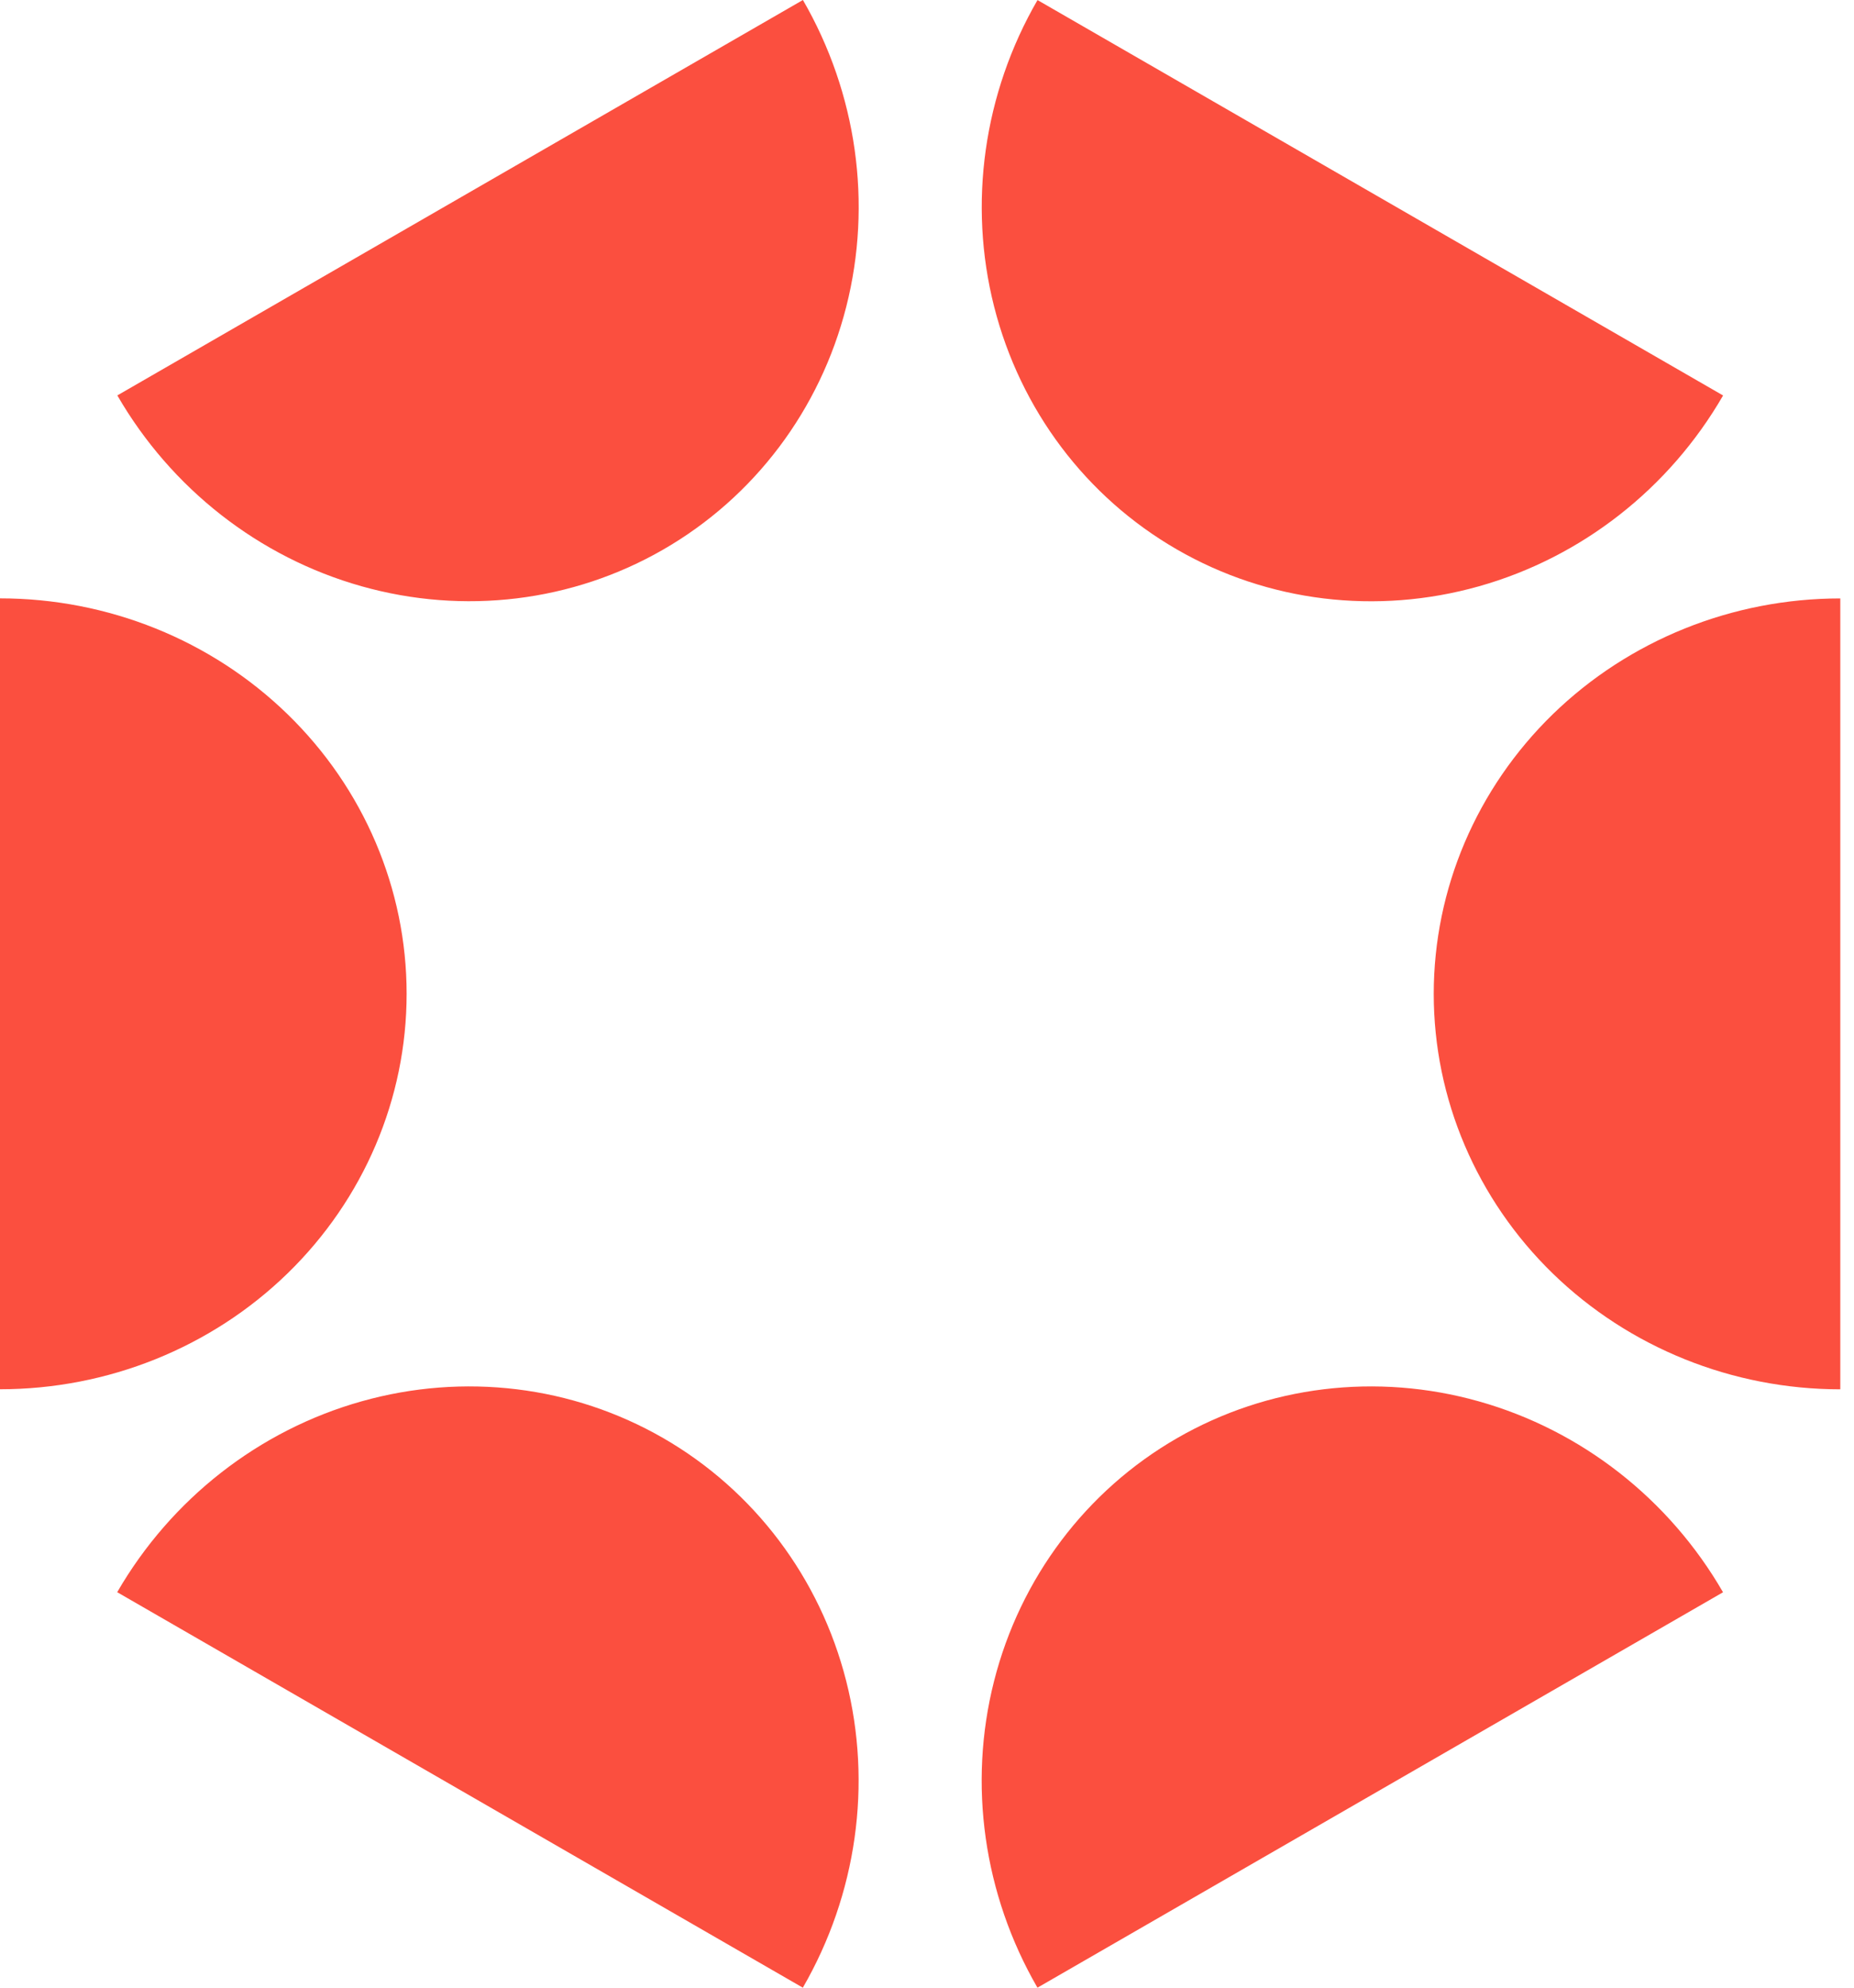 <svg width="28" height="30" viewBox="0 0 28 30" fill="none" xmlns="http://www.w3.org/2000/svg">
<path fill-rule="evenodd" clip-rule="evenodd" d="M-8.24521e-07 9.031L-3.55155e-07 20.968C1.629 20.968 3.191 20.339 4.342 19.22C5.494 18.1 6.141 16.582 6.141 14.999C6.141 13.416 5.494 11.898 4.342 10.779C3.191 9.66 1.629 9.031 -8.24521e-07 9.031ZM27.793 20.969L27.793 9.032C26.165 9.032 24.603 9.661 23.451 10.78C22.3 11.9 21.653 13.418 21.653 15.001C21.653 16.584 22.3 18.102 23.451 19.221C24.603 20.34 26.165 20.969 27.793 20.969ZM1.772 5.968L12.126 1.31811e-06C12.941 1.408 13.176 3.073 12.781 4.628C12.386 6.184 11.392 7.502 10.019 8.293C8.646 9.085 7.006 9.284 5.459 8.848C3.912 8.412 2.586 7.376 1.772 5.968ZM15.668 30L26.022 24.032C25.208 22.623 23.882 21.587 22.335 21.151C20.788 20.715 19.148 20.915 17.775 21.707C16.402 22.498 15.408 23.817 15.013 25.372C14.618 26.927 14.853 28.592 15.668 30ZM15.669 0.001L26.023 5.969C25.209 7.377 23.883 8.413 22.336 8.849C20.789 9.285 19.149 9.086 17.776 8.294C16.402 7.503 15.409 6.184 15.014 4.629C14.619 3.074 14.854 1.409 15.669 0.001ZM1.77 24.031L12.125 30C12.939 28.592 13.175 26.927 12.78 25.372C12.385 23.816 11.391 22.498 10.018 21.706C8.645 20.915 7.005 20.715 5.458 21.151C3.911 21.587 2.585 22.623 1.77 24.031Z" fill="#FB4F3F"/>
</svg>
